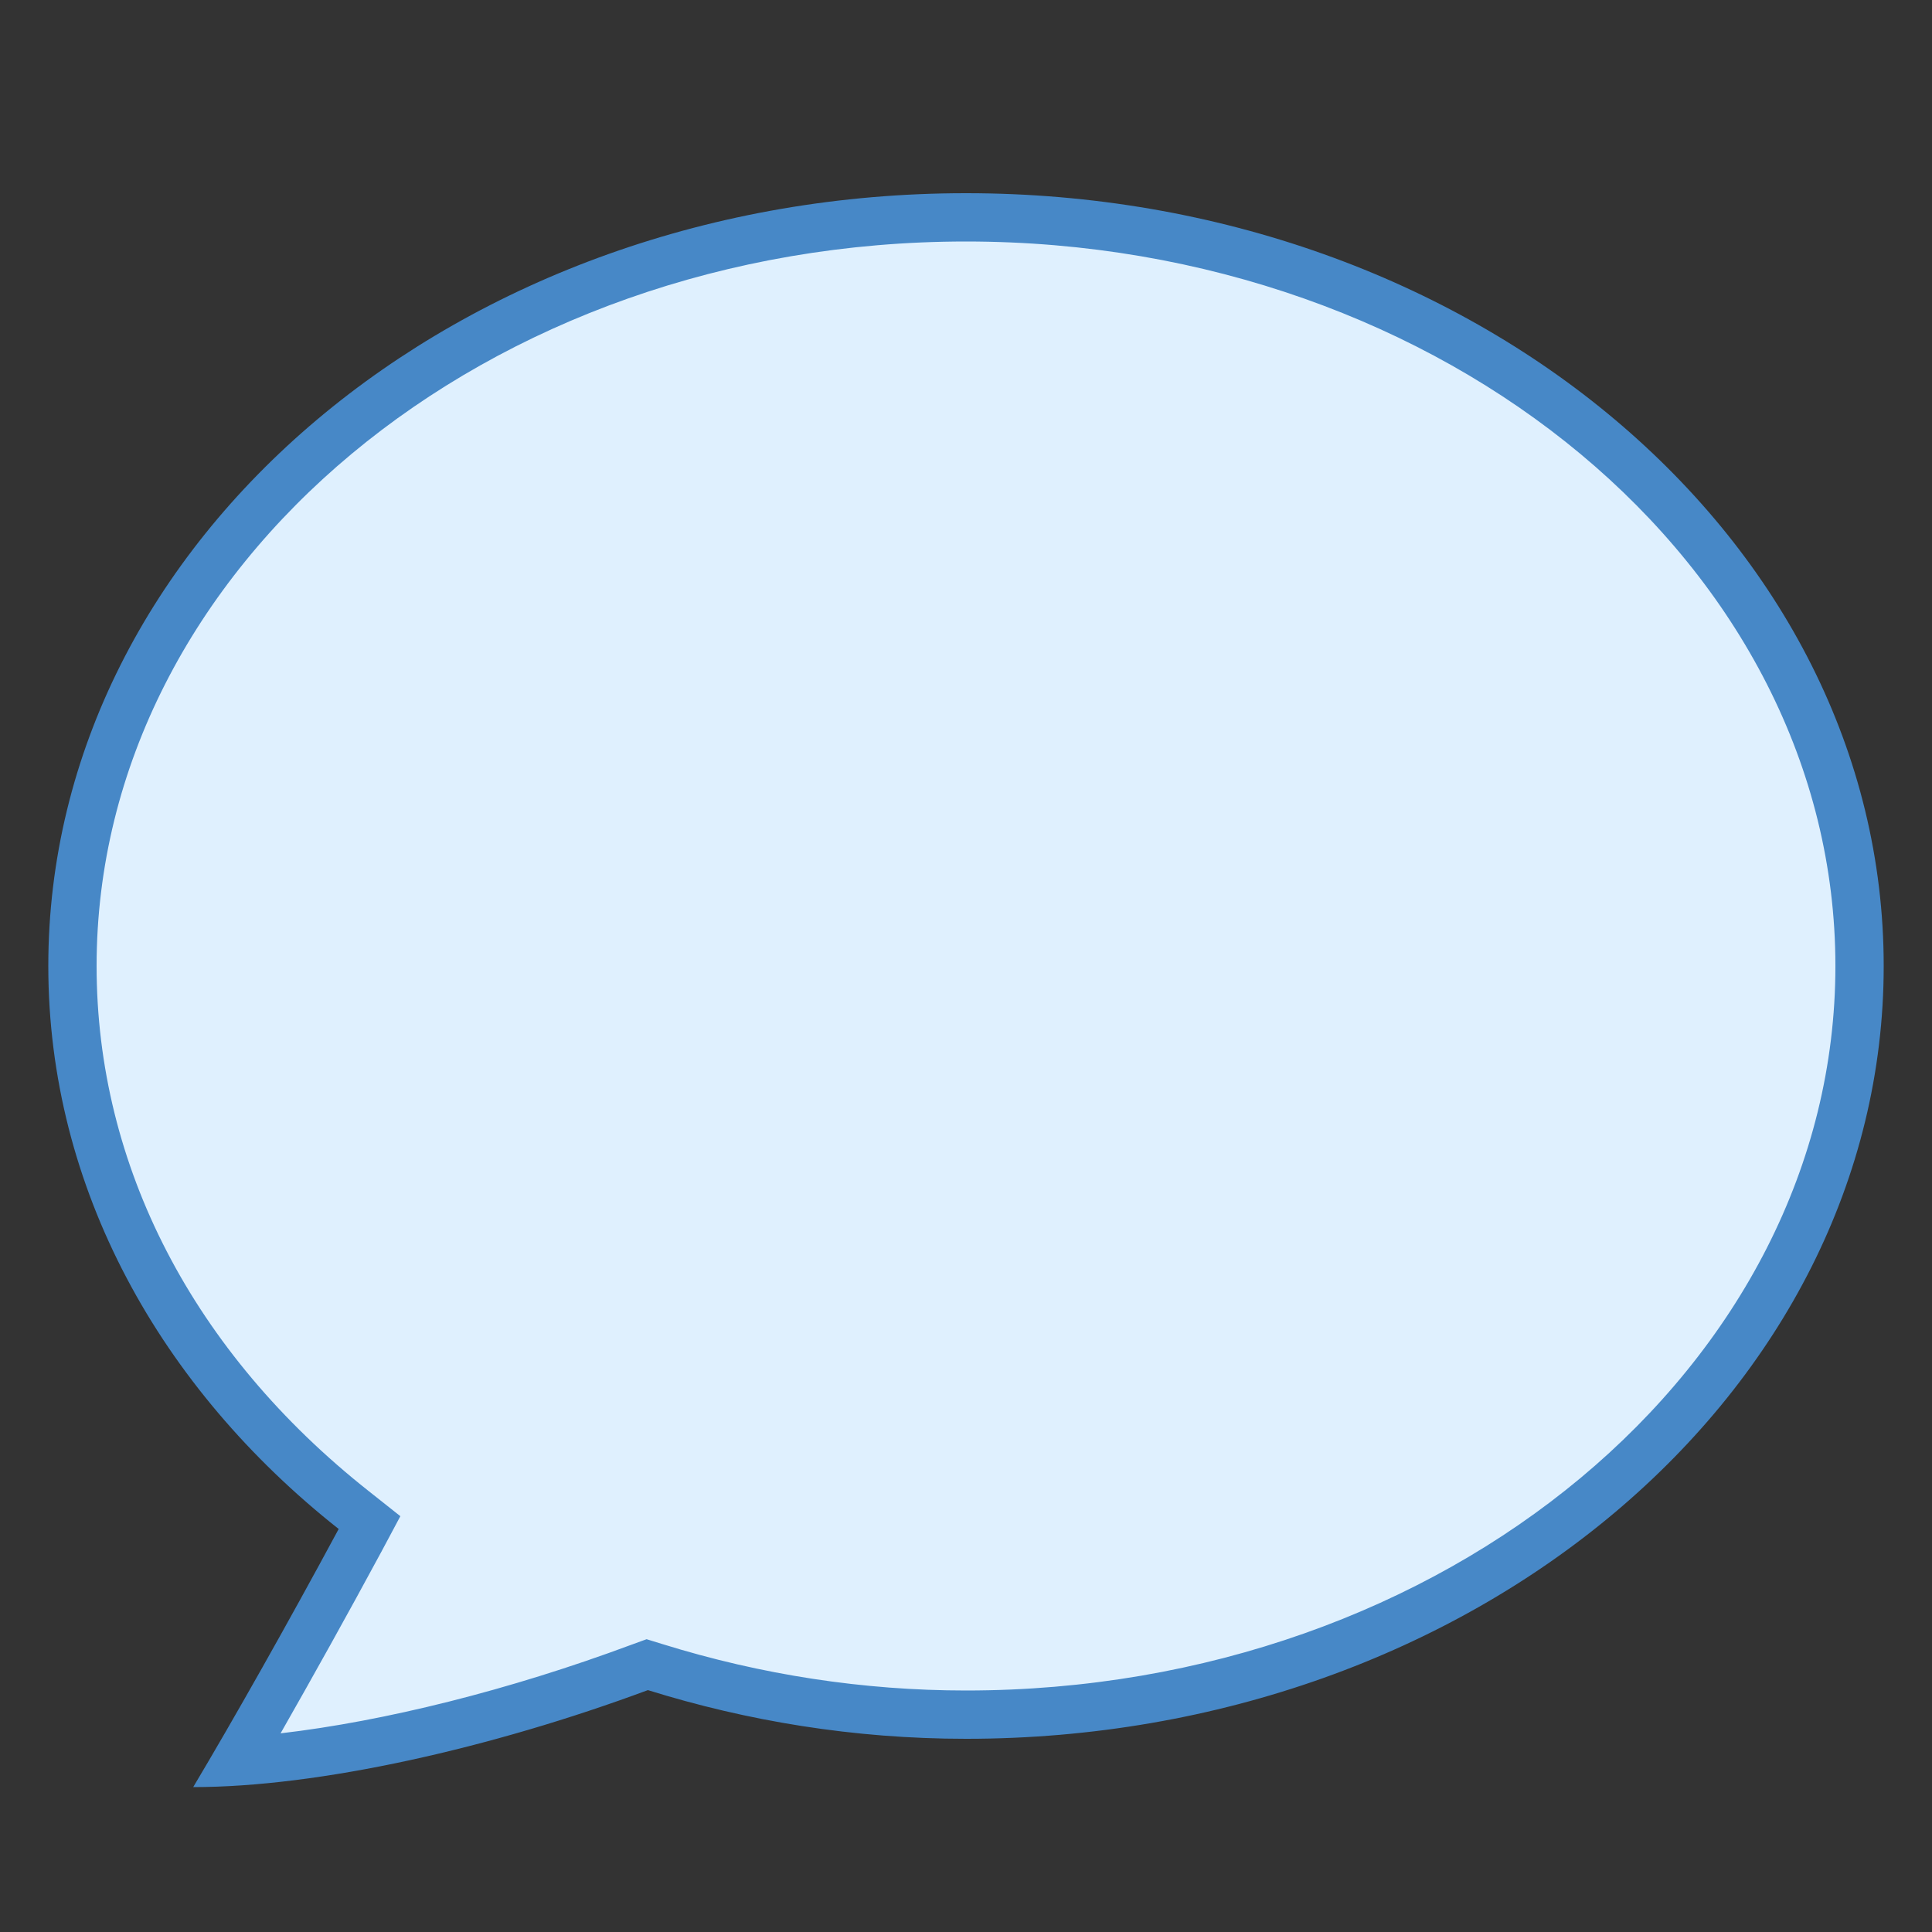 <svg xmlns="http://www.w3.org/2000/svg" xmlns:xlink="http://www.w3.org/1999/xlink" viewBox="0 0 40 40" version="1.1">
	<rect x="0" y="0" width="40" height="40" fill="#333333" stroke="none"/>
	<g id="surface1">
		<path style=" fill:#DFF0FE;" d="M 4.895 36.473 C 5.68 35.121 6.605 33.473 7.453 31.895 L 7.652 31.523 L 7.324 31.266 C 3.566 28.297 1.5 24.297 1.5 20 C 1.5 11.453 9.801 4.5 20 4.5 C 30.199 4.5 38.5 11.453 38.5 20 C 38.5 28.547 30.199 35.5 20 35.5 C 17.828 35.5 15.66 35.168 13.562 34.516 L 13.402 34.465 L 13.242 34.523 C 10.297 35.617 7.254 36.32 4.895 36.473 Z "></path>
		<path style=" fill:#4788C7;" d="M 20 5 C 29.926 5 38 11.73 38 20 C 38 28.27 29.926 35 20 35 C 17.879 35 15.762 34.676 13.715 34.039 L 13.387 33.938 L 13.066 34.055 C 10.547 34.992 7.961 35.637 5.809 35.887 C 6.477 34.715 7.211 33.398 7.895 32.129 L 8.289 31.391 L 7.633 30.871 C 4 28 2 24.141 2 20 C 2 11.73 10.074 5 20 5 M 20 4 C 9.508 4 1 11.164 1 20 C 1 24.602 3.32 28.738 7.012 31.656 C 5.945 33.637 4.836 35.598 4 37 C 6.598 37 10.172 36.195 13.414 34.992 C 15.469 35.633 17.68 36 20 36 C 30.492 36 39 28.836 39 20 C 39 11.164 30.492 4 20 4 Z "></path>
	</g>
</svg>